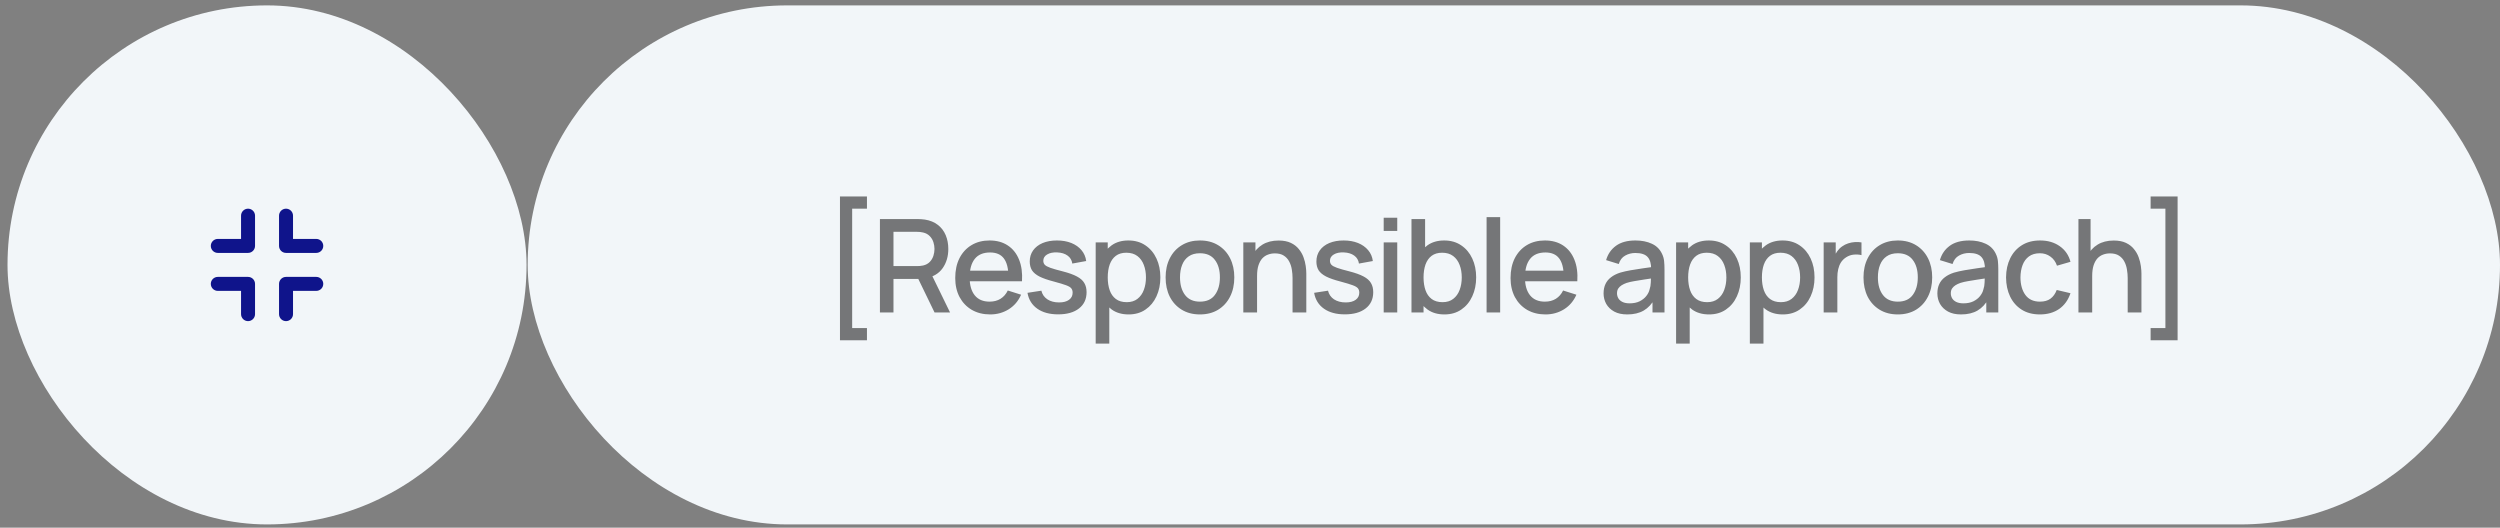 <?xml version="1.0" encoding="UTF-8"?> <svg xmlns="http://www.w3.org/2000/svg" width="289" height="61" viewBox="0 0 289 61" fill="none"><rect x="0" y="0" width="289" height="61" fill="#808080" stroke="none"/><rect x="61" y="0.623" width="228" height="60" rx="30" fill="#F2F6F9"></rect><rect x="0.869" y="0.623" width="60" height="60" rx="30" fill="#F2F6F9"></rect><path opacity="0.6" d="M97.1 39.333V22.713H100.22V24.123H98.51V37.923H100.22V39.333H97.1ZM101.72 36.123V25.323H106.085C106.19 25.323 106.32 25.328 106.475 25.338C106.63 25.343 106.777 25.358 106.917 25.383C107.517 25.478 108.017 25.683 108.417 25.998C108.822 26.313 109.125 26.71 109.325 27.191C109.525 27.671 109.625 28.201 109.625 28.78C109.625 29.64 109.405 30.383 108.965 31.008C108.525 31.628 107.865 32.016 106.985 32.17L106.347 32.245H103.287V36.123H101.72ZM108.035 36.123L105.905 31.728L107.487 31.323L109.827 36.123H108.035ZM103.287 30.761H106.025C106.125 30.761 106.235 30.756 106.355 30.745C106.48 30.735 106.597 30.718 106.707 30.693C107.027 30.618 107.285 30.48 107.48 30.28C107.675 30.076 107.815 29.84 107.9 29.576C107.985 29.311 108.027 29.046 108.027 28.78C108.027 28.515 107.985 28.253 107.9 27.993C107.815 27.728 107.675 27.495 107.48 27.296C107.285 27.09 107.027 26.951 106.707 26.875C106.597 26.846 106.48 26.826 106.355 26.816C106.235 26.805 106.125 26.8 106.025 26.8H103.287V30.761ZM114.468 36.348C113.663 36.348 112.955 36.173 112.345 35.823C111.74 35.468 111.268 34.975 110.928 34.346C110.593 33.711 110.425 32.975 110.425 32.141C110.425 31.256 110.59 30.488 110.92 29.838C111.255 29.188 111.72 28.686 112.315 28.331C112.91 27.976 113.603 27.798 114.393 27.798C115.218 27.798 115.92 27.991 116.5 28.375C117.08 28.756 117.513 29.298 117.798 30.003C118.088 30.708 118.203 31.546 118.143 32.516H116.575V31.945C116.565 31.006 116.385 30.311 116.035 29.86C115.69 29.41 115.163 29.186 114.453 29.186C113.668 29.186 113.078 29.433 112.683 29.928C112.288 30.423 112.09 31.138 112.09 32.073C112.09 32.963 112.288 33.653 112.683 34.143C113.078 34.628 113.648 34.87 114.393 34.87C114.883 34.87 115.305 34.761 115.66 34.541C116.02 34.316 116.3 33.995 116.5 33.581L118.038 34.068C117.723 34.793 117.245 35.355 116.605 35.755C115.965 36.151 115.253 36.348 114.468 36.348ZM111.58 32.516V31.293H117.363V32.516H111.58ZM122.323 36.34C121.338 36.34 120.536 36.123 119.916 35.688C119.296 35.253 118.916 34.641 118.776 33.85L120.381 33.603C120.481 34.023 120.711 34.355 121.071 34.6C121.436 34.84 121.888 34.961 122.428 34.961C122.918 34.961 123.301 34.861 123.576 34.66C123.856 34.461 123.996 34.185 123.996 33.836C123.996 33.63 123.946 33.465 123.846 33.34C123.751 33.211 123.548 33.088 123.238 32.973C122.928 32.858 122.456 32.715 121.821 32.545C121.126 32.365 120.573 32.173 120.163 31.968C119.758 31.758 119.468 31.515 119.293 31.241C119.123 30.96 119.038 30.623 119.038 30.228C119.038 29.738 119.168 29.311 119.428 28.945C119.688 28.581 120.053 28.298 120.523 28.098C120.998 27.898 121.553 27.798 122.188 27.798C122.808 27.798 123.361 27.895 123.846 28.09C124.331 28.285 124.723 28.563 125.023 28.923C125.323 29.278 125.503 29.695 125.563 30.175L123.958 30.468C123.903 30.078 123.721 29.77 123.411 29.546C123.101 29.32 122.698 29.198 122.203 29.178C121.728 29.158 121.343 29.238 121.048 29.418C120.753 29.593 120.606 29.835 120.606 30.145C120.606 30.326 120.661 30.478 120.771 30.603C120.886 30.728 121.106 30.848 121.431 30.963C121.756 31.078 122.236 31.215 122.871 31.375C123.551 31.55 124.091 31.745 124.491 31.96C124.891 32.17 125.176 32.423 125.346 32.718C125.521 33.008 125.608 33.361 125.608 33.776C125.608 34.575 125.316 35.203 124.731 35.658C124.151 36.113 123.348 36.34 122.323 36.34ZM130.47 36.348C129.695 36.348 129.045 36.16 128.52 35.785C127.995 35.406 127.598 34.893 127.328 34.248C127.058 33.603 126.923 32.876 126.923 32.066C126.923 31.256 127.055 30.528 127.32 29.883C127.59 29.238 127.985 28.73 128.505 28.36C129.03 27.985 129.675 27.798 130.44 27.798C131.2 27.798 131.855 27.985 132.405 28.36C132.96 28.73 133.388 29.238 133.688 29.883C133.988 30.523 134.138 31.25 134.138 32.066C134.138 32.876 133.988 33.605 133.688 34.255C133.393 34.901 132.97 35.41 132.42 35.785C131.875 36.16 131.225 36.348 130.47 36.348ZM126.66 39.723V28.023H128.055V33.85H128.235V39.723H126.66ZM130.253 34.931C130.753 34.931 131.165 34.803 131.49 34.548C131.82 34.293 132.065 33.95 132.225 33.52C132.39 33.086 132.473 32.6 132.473 32.066C132.473 31.535 132.39 31.055 132.225 30.625C132.065 30.195 131.818 29.853 131.483 29.598C131.148 29.343 130.72 29.215 130.2 29.215C129.71 29.215 129.305 29.335 128.985 29.576C128.67 29.816 128.435 30.151 128.28 30.581C128.13 31.011 128.055 31.506 128.055 32.066C128.055 32.626 128.13 33.12 128.28 33.55C128.43 33.98 128.668 34.318 128.993 34.563C129.318 34.808 129.738 34.931 130.253 34.931ZM138.711 36.348C137.901 36.348 137.199 36.166 136.604 35.8C136.009 35.435 135.549 34.933 135.224 34.293C134.904 33.648 134.744 32.906 134.744 32.066C134.744 31.221 134.909 30.478 135.239 29.838C135.569 29.193 136.031 28.693 136.626 28.338C137.221 27.978 137.916 27.798 138.711 27.798C139.521 27.798 140.224 27.98 140.819 28.346C141.414 28.71 141.874 29.213 142.199 29.853C142.524 30.493 142.686 31.23 142.686 32.066C142.686 32.91 142.521 33.656 142.191 34.3C141.866 34.941 141.406 35.443 140.811 35.808C140.216 36.168 139.516 36.348 138.711 36.348ZM138.711 34.87C139.486 34.87 140.064 34.611 140.444 34.09C140.829 33.566 141.021 32.891 141.021 32.066C141.021 31.221 140.826 30.546 140.436 30.041C140.051 29.53 139.476 29.276 138.711 29.276C138.186 29.276 137.754 29.395 137.414 29.636C137.074 29.87 136.821 30.198 136.656 30.618C136.491 31.033 136.409 31.515 136.409 32.066C136.409 32.916 136.604 33.596 136.994 34.105C137.384 34.615 137.956 34.87 138.711 34.87ZM149.419 36.123V32.141C149.419 31.826 149.392 31.503 149.337 31.173C149.287 30.838 149.187 30.528 149.037 30.243C148.892 29.958 148.684 29.728 148.414 29.553C148.149 29.378 147.802 29.291 147.372 29.291C147.092 29.291 146.827 29.338 146.577 29.433C146.327 29.523 146.107 29.671 145.917 29.875C145.732 30.081 145.584 30.351 145.474 30.686C145.369 31.02 145.317 31.428 145.317 31.908L144.342 31.541C144.342 30.805 144.479 30.158 144.754 29.598C145.029 29.033 145.424 28.593 145.939 28.278C146.454 27.963 147.077 27.805 147.807 27.805C148.367 27.805 148.837 27.895 149.217 28.076C149.597 28.256 149.904 28.493 150.139 28.788C150.379 29.078 150.562 29.395 150.687 29.741C150.812 30.085 150.897 30.423 150.942 30.753C150.987 31.083 151.009 31.373 151.009 31.623V36.123H149.419ZM143.727 36.123V28.023H145.129V30.363H145.317V36.123H143.727ZM155.46 36.34C154.475 36.34 153.673 36.123 153.053 35.688C152.433 35.253 152.053 34.641 151.913 33.85L153.518 33.603C153.618 34.023 153.848 34.355 154.208 34.6C154.573 34.84 155.025 34.961 155.565 34.961C156.055 34.961 156.438 34.861 156.713 34.66C156.993 34.461 157.133 34.185 157.133 33.836C157.133 33.63 157.083 33.465 156.983 33.34C156.888 33.211 156.685 33.088 156.375 32.973C156.065 32.858 155.593 32.715 154.958 32.545C154.263 32.365 153.71 32.173 153.3 31.968C152.895 31.758 152.605 31.515 152.43 31.241C152.26 30.96 152.175 30.623 152.175 30.228C152.175 29.738 152.305 29.311 152.565 28.945C152.825 28.581 153.19 28.298 153.66 28.098C154.135 27.898 154.69 27.798 155.325 27.798C155.945 27.798 156.498 27.895 156.983 28.09C157.468 28.285 157.86 28.563 158.16 28.923C158.46 29.278 158.64 29.695 158.7 30.175L157.095 30.468C157.04 30.078 156.858 29.77 156.548 29.546C156.238 29.32 155.835 29.198 155.34 29.178C154.865 29.158 154.48 29.238 154.185 29.418C153.89 29.593 153.743 29.835 153.743 30.145C153.743 30.326 153.798 30.478 153.908 30.603C154.023 30.728 154.243 30.848 154.568 30.963C154.893 31.078 155.373 31.215 156.008 31.375C156.688 31.55 157.228 31.745 157.628 31.96C158.028 32.17 158.313 32.423 158.483 32.718C158.658 33.008 158.745 33.361 158.745 33.776C158.745 34.575 158.453 35.203 157.868 35.658C157.288 36.113 156.485 36.34 155.46 36.34ZM159.955 26.695V25.173H161.522V26.695H159.955ZM159.955 36.123V28.023H161.522V36.123H159.955ZM166.977 36.348C166.202 36.348 165.552 36.16 165.027 35.785C164.502 35.406 164.104 34.893 163.834 34.248C163.564 33.603 163.429 32.876 163.429 32.066C163.429 31.256 163.562 30.528 163.827 29.883C164.097 29.238 164.492 28.73 165.012 28.36C165.537 27.985 166.182 27.798 166.947 27.798C167.707 27.798 168.362 27.985 168.912 28.36C169.467 28.73 169.894 29.238 170.194 29.883C170.494 30.523 170.644 31.25 170.644 32.066C170.644 32.876 170.494 33.605 170.194 34.255C169.899 34.901 169.477 35.41 168.927 35.785C168.382 36.16 167.732 36.348 166.977 36.348ZM163.167 36.123V25.323H164.742V30.296H164.562V36.123H163.167ZM166.759 34.931C167.259 34.931 167.672 34.803 167.997 34.548C168.327 34.293 168.572 33.95 168.732 33.52C168.897 33.086 168.979 32.6 168.979 32.066C168.979 31.535 168.897 31.055 168.732 30.625C168.572 30.195 168.324 29.853 167.989 29.598C167.654 29.343 167.227 29.215 166.707 29.215C166.217 29.215 165.812 29.335 165.492 29.576C165.177 29.816 164.942 30.151 164.787 30.581C164.637 31.011 164.562 31.506 164.562 32.066C164.562 32.626 164.637 33.12 164.787 33.55C164.937 33.98 165.174 34.318 165.499 34.563C165.824 34.808 166.244 34.931 166.759 34.931ZM171.85 36.123V25.098H173.418V36.123H171.85ZM178.663 36.348C177.858 36.348 177.15 36.173 176.54 35.823C175.935 35.468 175.463 34.975 175.123 34.346C174.788 33.711 174.62 32.975 174.62 32.141C174.62 31.256 174.785 30.488 175.115 29.838C175.45 29.188 175.915 28.686 176.51 28.331C177.105 27.976 177.798 27.798 178.588 27.798C179.413 27.798 180.115 27.991 180.695 28.375C181.275 28.756 181.708 29.298 181.993 30.003C182.283 30.708 182.398 31.546 182.338 32.516H180.77V31.945C180.76 31.006 180.58 30.311 180.23 29.86C179.885 29.41 179.358 29.186 178.648 29.186C177.863 29.186 177.273 29.433 176.878 29.928C176.483 30.423 176.285 31.138 176.285 32.073C176.285 32.963 176.483 33.653 176.878 34.143C177.273 34.628 177.843 34.87 178.588 34.87C179.078 34.87 179.5 34.761 179.855 34.541C180.215 34.316 180.495 33.995 180.695 33.581L182.233 34.068C181.918 34.793 181.44 35.355 180.8 35.755C180.16 36.151 179.448 36.348 178.663 36.348ZM175.775 32.516V31.293H181.558V32.516H175.775ZM188.111 36.348C187.511 36.348 187.008 36.238 186.603 36.018C186.198 35.793 185.891 35.498 185.681 35.133C185.476 34.763 185.373 34.358 185.373 33.918C185.373 33.508 185.446 33.148 185.591 32.838C185.736 32.528 185.951 32.266 186.236 32.05C186.521 31.831 186.871 31.653 187.286 31.518C187.646 31.413 188.053 31.32 188.508 31.241C188.963 31.16 189.441 31.085 189.941 31.015C190.446 30.945 190.946 30.875 191.441 30.805L190.871 31.12C190.881 30.485 190.746 30.015 190.466 29.71C190.191 29.401 189.716 29.245 189.041 29.245C188.616 29.245 188.226 29.346 187.871 29.546C187.516 29.741 187.268 30.066 187.128 30.52L185.666 30.07C185.866 29.375 186.246 28.823 186.806 28.413C187.371 28.003 188.121 27.798 189.056 27.798C189.781 27.798 190.411 27.923 190.946 28.173C191.486 28.418 191.881 28.808 192.131 29.343C192.261 29.608 192.341 29.888 192.371 30.183C192.401 30.478 192.416 30.796 192.416 31.136V36.123H191.028V34.27L191.298 34.511C190.963 35.13 190.536 35.593 190.016 35.898C189.501 36.198 188.866 36.348 188.111 36.348ZM188.388 35.066C188.833 35.066 189.216 34.988 189.536 34.833C189.856 34.673 190.113 34.471 190.308 34.225C190.503 33.98 190.631 33.725 190.691 33.461C190.776 33.221 190.823 32.95 190.833 32.651C190.848 32.35 190.856 32.111 190.856 31.93L191.366 32.118C190.871 32.193 190.421 32.261 190.016 32.321C189.611 32.38 189.243 32.441 188.913 32.501C188.588 32.556 188.298 32.623 188.043 32.703C187.828 32.778 187.636 32.868 187.466 32.973C187.301 33.078 187.168 33.206 187.068 33.355C186.973 33.505 186.926 33.688 186.926 33.903C186.926 34.113 186.978 34.308 187.083 34.488C187.188 34.663 187.348 34.803 187.563 34.908C187.778 35.013 188.053 35.066 188.388 35.066ZM197.566 36.348C196.791 36.348 196.141 36.16 195.616 35.785C195.091 35.406 194.693 34.893 194.423 34.248C194.153 33.603 194.018 32.876 194.018 32.066C194.018 31.256 194.151 30.528 194.416 29.883C194.686 29.238 195.081 28.73 195.601 28.36C196.126 27.985 196.771 27.798 197.536 27.798C198.296 27.798 198.951 27.985 199.501 28.36C200.056 28.73 200.483 29.238 200.783 29.883C201.083 30.523 201.233 31.25 201.233 32.066C201.233 32.876 201.083 33.605 200.783 34.255C200.488 34.901 200.066 35.41 199.516 35.785C198.971 36.16 198.321 36.348 197.566 36.348ZM193.756 39.723V28.023H195.151V33.85H195.331V39.723H193.756ZM197.348 34.931C197.848 34.931 198.261 34.803 198.586 34.548C198.916 34.293 199.161 33.95 199.321 33.52C199.486 33.086 199.568 32.6 199.568 32.066C199.568 31.535 199.486 31.055 199.321 30.625C199.161 30.195 198.913 29.853 198.578 29.598C198.243 29.343 197.816 29.215 197.296 29.215C196.806 29.215 196.401 29.335 196.081 29.576C195.766 29.816 195.531 30.151 195.376 30.581C195.226 31.011 195.151 31.506 195.151 32.066C195.151 32.626 195.226 33.12 195.376 33.55C195.526 33.98 195.763 34.318 196.088 34.563C196.413 34.808 196.833 34.931 197.348 34.931ZM206.092 36.348C205.317 36.348 204.667 36.16 204.142 35.785C203.617 35.406 203.219 34.893 202.949 34.248C202.679 33.603 202.544 32.876 202.544 32.066C202.544 31.256 202.677 30.528 202.942 29.883C203.212 29.238 203.607 28.73 204.127 28.36C204.652 27.985 205.297 27.798 206.062 27.798C206.822 27.798 207.477 27.985 208.027 28.36C208.582 28.73 209.009 29.238 209.309 29.883C209.609 30.523 209.759 31.25 209.759 32.066C209.759 32.876 209.609 33.605 209.309 34.255C209.014 34.901 208.592 35.41 208.042 35.785C207.497 36.16 206.847 36.348 206.092 36.348ZM202.282 39.723V28.023H203.677V33.85H203.857V39.723H202.282ZM205.874 34.931C206.374 34.931 206.787 34.803 207.112 34.548C207.442 34.293 207.687 33.95 207.847 33.52C208.012 33.086 208.094 32.6 208.094 32.066C208.094 31.535 208.012 31.055 207.847 30.625C207.687 30.195 207.439 29.853 207.104 29.598C206.769 29.343 206.342 29.215 205.822 29.215C205.332 29.215 204.927 29.335 204.607 29.576C204.292 29.816 204.057 30.151 203.902 30.581C203.752 31.011 203.677 31.506 203.677 32.066C203.677 32.626 203.752 33.12 203.902 33.55C204.052 33.98 204.289 34.318 204.614 34.563C204.939 34.808 205.359 34.931 205.874 34.931ZM210.815 36.123V28.023H212.21V29.988L212.015 29.733C212.115 29.473 212.245 29.235 212.405 29.02C212.565 28.8 212.75 28.62 212.96 28.48C213.165 28.331 213.393 28.215 213.643 28.136C213.898 28.05 214.158 28 214.423 27.985C214.688 27.965 214.943 27.978 215.188 28.023V29.493C214.923 29.423 214.628 29.403 214.303 29.433C213.983 29.463 213.688 29.566 213.418 29.741C213.163 29.905 212.96 30.105 212.81 30.34C212.665 30.576 212.56 30.838 212.495 31.128C212.43 31.413 212.398 31.715 212.398 32.035V36.123H210.815ZM219.387 36.348C218.577 36.348 217.875 36.166 217.28 35.8C216.685 35.435 216.225 34.933 215.9 34.293C215.58 33.648 215.42 32.906 215.42 32.066C215.42 31.221 215.585 30.478 215.915 29.838C216.245 29.193 216.707 28.693 217.302 28.338C217.897 27.978 218.592 27.798 219.387 27.798C220.197 27.798 220.9 27.98 221.495 28.346C222.09 28.71 222.55 29.213 222.875 29.853C223.2 30.493 223.362 31.23 223.362 32.066C223.362 32.91 223.197 33.656 222.867 34.3C222.542 34.941 222.082 35.443 221.487 35.808C220.892 36.168 220.192 36.348 219.387 36.348ZM219.387 34.87C220.162 34.87 220.74 34.611 221.12 34.09C221.505 33.566 221.697 32.891 221.697 32.066C221.697 31.221 221.502 30.546 221.112 30.041C220.727 29.53 220.152 29.276 219.387 29.276C218.862 29.276 218.43 29.395 218.09 29.636C217.75 29.87 217.497 30.198 217.332 30.618C217.167 31.033 217.085 31.515 217.085 32.066C217.085 32.916 217.28 33.596 217.67 34.105C218.06 34.615 218.632 34.87 219.387 34.87ZM226.698 36.348C226.098 36.348 225.595 36.238 225.19 36.018C224.785 35.793 224.478 35.498 224.268 35.133C224.063 34.763 223.96 34.358 223.96 33.918C223.96 33.508 224.033 33.148 224.178 32.838C224.323 32.528 224.538 32.266 224.823 32.05C225.108 31.831 225.458 31.653 225.873 31.518C226.233 31.413 226.64 31.32 227.095 31.241C227.55 31.16 228.028 31.085 228.528 31.015C229.033 30.945 229.533 30.875 230.028 30.805L229.458 31.12C229.468 30.485 229.333 30.015 229.053 29.71C228.778 29.401 228.303 29.245 227.628 29.245C227.203 29.245 226.813 29.346 226.458 29.546C226.103 29.741 225.855 30.066 225.715 30.52L224.253 30.07C224.453 29.375 224.833 28.823 225.393 28.413C225.958 28.003 226.708 27.798 227.643 27.798C228.368 27.798 228.998 27.923 229.533 28.173C230.073 28.418 230.468 28.808 230.718 29.343C230.848 29.608 230.928 29.888 230.958 30.183C230.988 30.478 231.003 30.796 231.003 31.136V36.123H229.615V34.27L229.885 34.511C229.55 35.13 229.123 35.593 228.603 35.898C228.088 36.198 227.453 36.348 226.698 36.348ZM226.975 35.066C227.42 35.066 227.803 34.988 228.123 34.833C228.443 34.673 228.7 34.471 228.895 34.225C229.09 33.98 229.218 33.725 229.278 33.461C229.363 33.221 229.41 32.95 229.42 32.651C229.435 32.35 229.443 32.111 229.443 31.93L229.953 32.118C229.458 32.193 229.008 32.261 228.603 32.321C228.198 32.38 227.83 32.441 227.5 32.501C227.175 32.556 226.885 32.623 226.63 32.703C226.415 32.778 226.223 32.868 226.053 32.973C225.888 33.078 225.755 33.206 225.655 33.355C225.56 33.505 225.513 33.688 225.513 33.903C225.513 34.113 225.565 34.308 225.67 34.488C225.775 34.663 225.935 34.803 226.15 34.908C226.365 35.013 226.64 35.066 226.975 35.066ZM235.815 36.348C234.985 36.348 234.28 36.163 233.7 35.793C233.12 35.423 232.675 34.916 232.365 34.27C232.06 33.626 231.905 32.893 231.9 32.073C231.905 31.238 232.065 30.5 232.38 29.86C232.695 29.215 233.145 28.71 233.73 28.346C234.315 27.98 235.018 27.798 235.838 27.798C236.723 27.798 237.478 28.018 238.103 28.458C238.733 28.898 239.148 29.5 239.348 30.265L237.788 30.715C237.633 30.261 237.378 29.908 237.023 29.658C236.673 29.403 236.27 29.276 235.815 29.276C235.3 29.276 234.878 29.398 234.548 29.643C234.218 29.883 233.973 30.213 233.813 30.633C233.653 31.053 233.57 31.533 233.565 32.073C233.57 32.908 233.76 33.583 234.135 34.098C234.515 34.613 235.075 34.87 235.815 34.87C236.32 34.87 236.728 34.755 237.038 34.526C237.353 34.291 237.593 33.956 237.758 33.52L239.348 33.895C239.083 34.685 238.645 35.293 238.035 35.718C237.425 36.138 236.685 36.348 235.815 36.348ZM245.961 36.123V32.141C245.961 31.826 245.933 31.503 245.878 31.173C245.828 30.838 245.728 30.528 245.578 30.243C245.433 29.958 245.226 29.728 244.956 29.553C244.691 29.378 244.343 29.291 243.913 29.291C243.633 29.291 243.368 29.338 243.118 29.433C242.868 29.523 242.648 29.671 242.458 29.875C242.273 30.081 242.126 30.351 242.016 30.686C241.911 31.02 241.858 31.428 241.858 31.908L240.883 31.541C240.883 30.805 241.021 30.158 241.296 29.598C241.571 29.033 241.966 28.593 242.481 28.278C242.996 27.963 243.618 27.805 244.348 27.805C244.908 27.805 245.378 27.895 245.758 28.076C246.138 28.256 246.446 28.493 246.681 28.788C246.921 29.078 247.103 29.395 247.228 29.741C247.353 30.085 247.438 30.423 247.483 30.753C247.528 31.083 247.551 31.373 247.551 31.623V36.123H245.961ZM240.268 36.123V25.323H241.671V31.151H241.858V36.123H240.268ZM251.731 39.333H248.611V37.923H250.321V24.123H248.611V22.713H251.731V39.333Z" fill="#222222"></path><path fill-rule="evenodd" clip-rule="evenodd" d="M37.369 28.428C37.369 28.213 37.284 28.007 37.132 27.856C36.98 27.704 36.775 27.619 36.56 27.619H33.873V24.932C33.873 24.717 33.788 24.512 33.636 24.36C33.485 24.208 33.279 24.123 33.064 24.123C32.85 24.123 32.644 24.208 32.493 24.36C32.341 24.512 32.256 24.717 32.256 24.932V28.428C32.256 28.875 32.617 29.236 33.064 29.236H36.56C36.775 29.236 36.98 29.151 37.132 29C37.284 28.848 37.369 28.642 37.369 28.428ZM33.064 37.123C33.279 37.123 33.485 37.038 33.636 36.886C33.788 36.734 33.873 36.529 33.873 36.314V33.626H36.56C36.775 33.626 36.98 33.541 37.132 33.389C37.284 33.238 37.369 33.032 37.369 32.817C37.369 32.603 37.284 32.397 37.132 32.245C36.98 32.094 36.775 32.009 36.56 32.009H33.064C32.85 32.009 32.644 32.094 32.493 32.245C32.341 32.397 32.256 32.603 32.256 32.817V36.314C32.256 36.761 32.617 37.123 33.064 37.123ZM28.674 37.123C28.459 37.123 28.253 37.038 28.102 36.886C27.95 36.734 27.865 36.529 27.865 36.314V33.626H25.178C24.963 33.626 24.758 33.541 24.606 33.389C24.454 33.238 24.369 33.032 24.369 32.817C24.369 32.603 24.454 32.397 24.606 32.245C24.758 32.094 24.963 32.009 25.178 32.009H28.674C28.888 32.009 29.094 32.094 29.245 32.245C29.397 32.397 29.482 32.603 29.482 32.817V36.314C29.482 36.529 29.397 36.734 29.245 36.886C29.094 37.038 28.888 37.123 28.674 37.123ZM24.369 28.428C24.369 28.213 24.454 28.007 24.606 27.856C24.758 27.704 24.963 27.619 25.178 27.619H27.865V24.932C27.865 24.717 27.95 24.512 28.102 24.36C28.253 24.208 28.459 24.123 28.674 24.123C28.888 24.123 29.094 24.208 29.245 24.36C29.397 24.512 29.482 24.717 29.482 24.932V28.428C29.482 28.642 29.397 28.848 29.245 29C29.094 29.151 28.888 29.236 28.674 29.236H25.178C24.963 29.236 24.758 29.151 24.606 29C24.454 28.848 24.369 28.642 24.369 28.428Z" fill="#0F148B"></path></svg> 